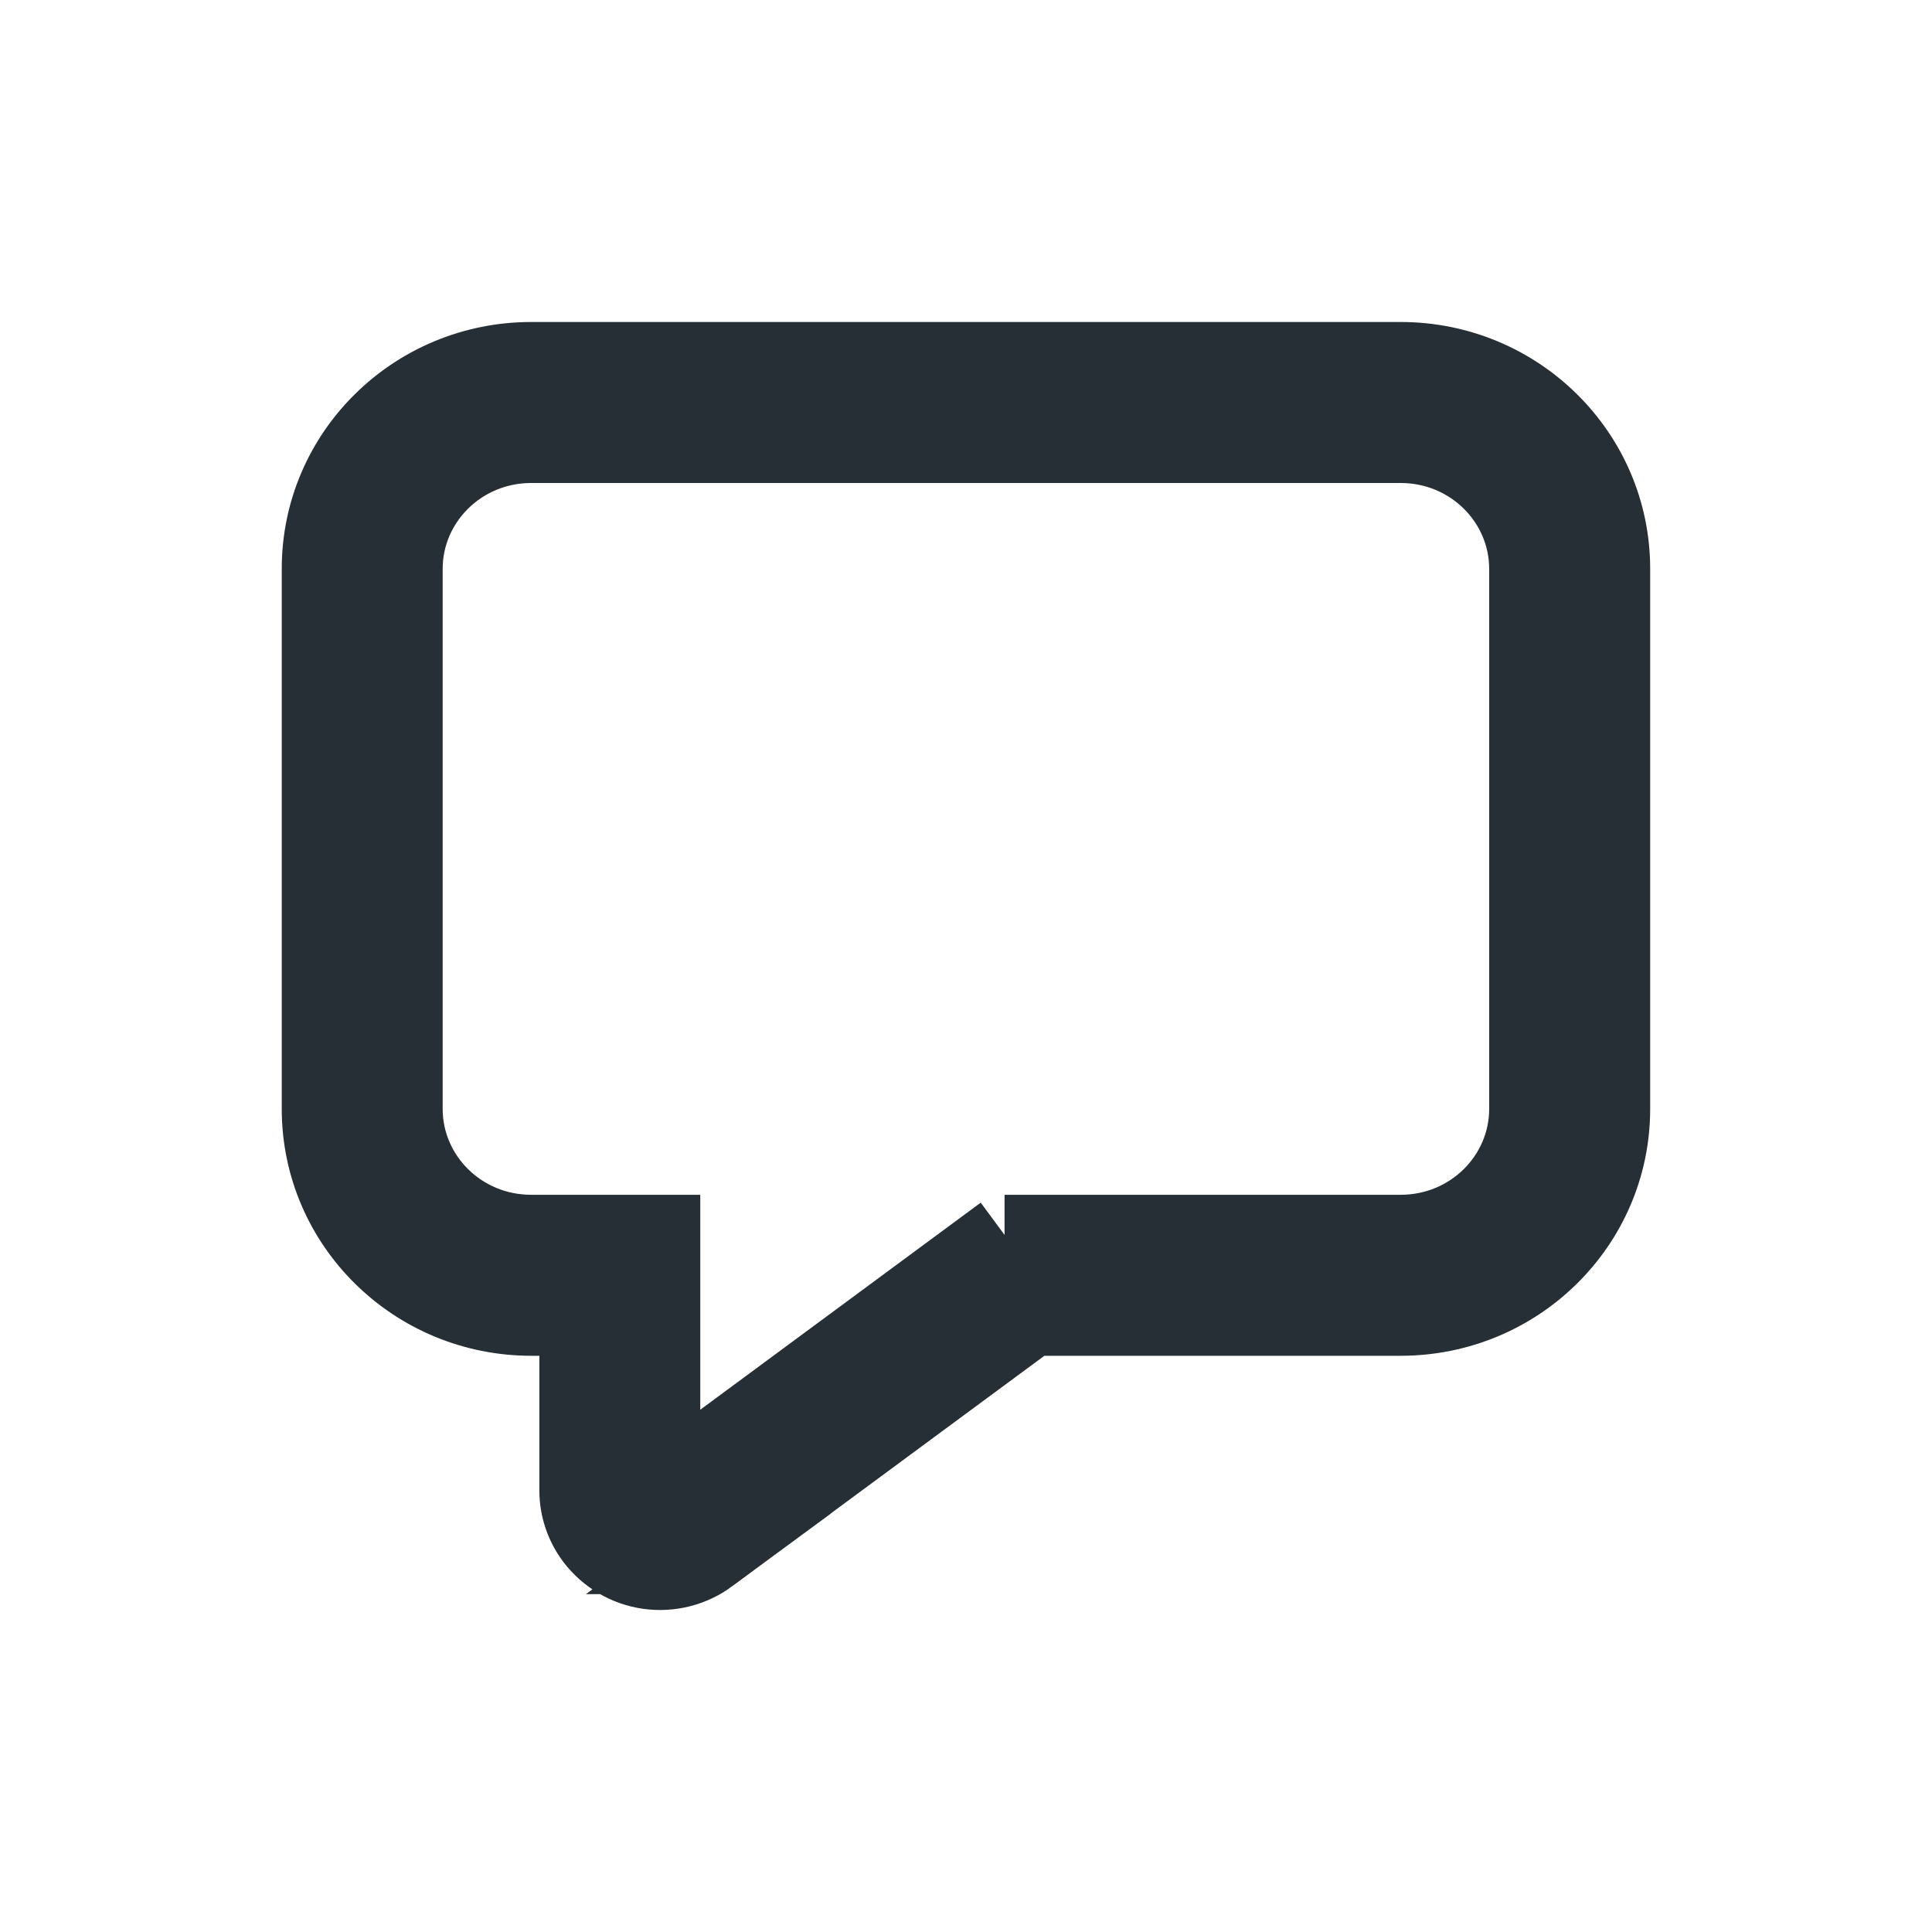 <?xml version="1.0" encoding="UTF-8"?>
<svg width="24" height="24" viewBox="0 0 24 24" fill="none" xmlns="http://www.w3.org/2000/svg">
<path d="M12.479 15.342H17.399C18.295 15.342 18.999 14.629 18.999 13.776V7.066C18.999 6.213 18.295 5.5 17.399 5.5H6.599C5.703 5.5 4.999 6.213 4.999 7.066V13.776C4.999 14.629 5.703 15.342 6.599 15.342H8.199V18.5H8.202L8.204 18.499L12.48 15.342H12.479ZM8.799 19.303C8.586 19.46 8.32 19.527 8.058 19.49C7.796 19.453 7.56 19.314 7.399 19.104C7.27 18.934 7.2 18.727 7.2 18.514V16.342H6.6C5.164 16.342 4 15.193 4 13.776V7.066C3.999 5.649 5.163 4.5 6.599 4.5H17.399C18.835 4.5 19.999 5.649 19.999 7.066V13.776C19.999 15.194 18.835 16.342 17.399 16.342H12.809L8.798 19.303H8.799Z" fill="#262F35" stroke="#262F35"/>
</svg>
